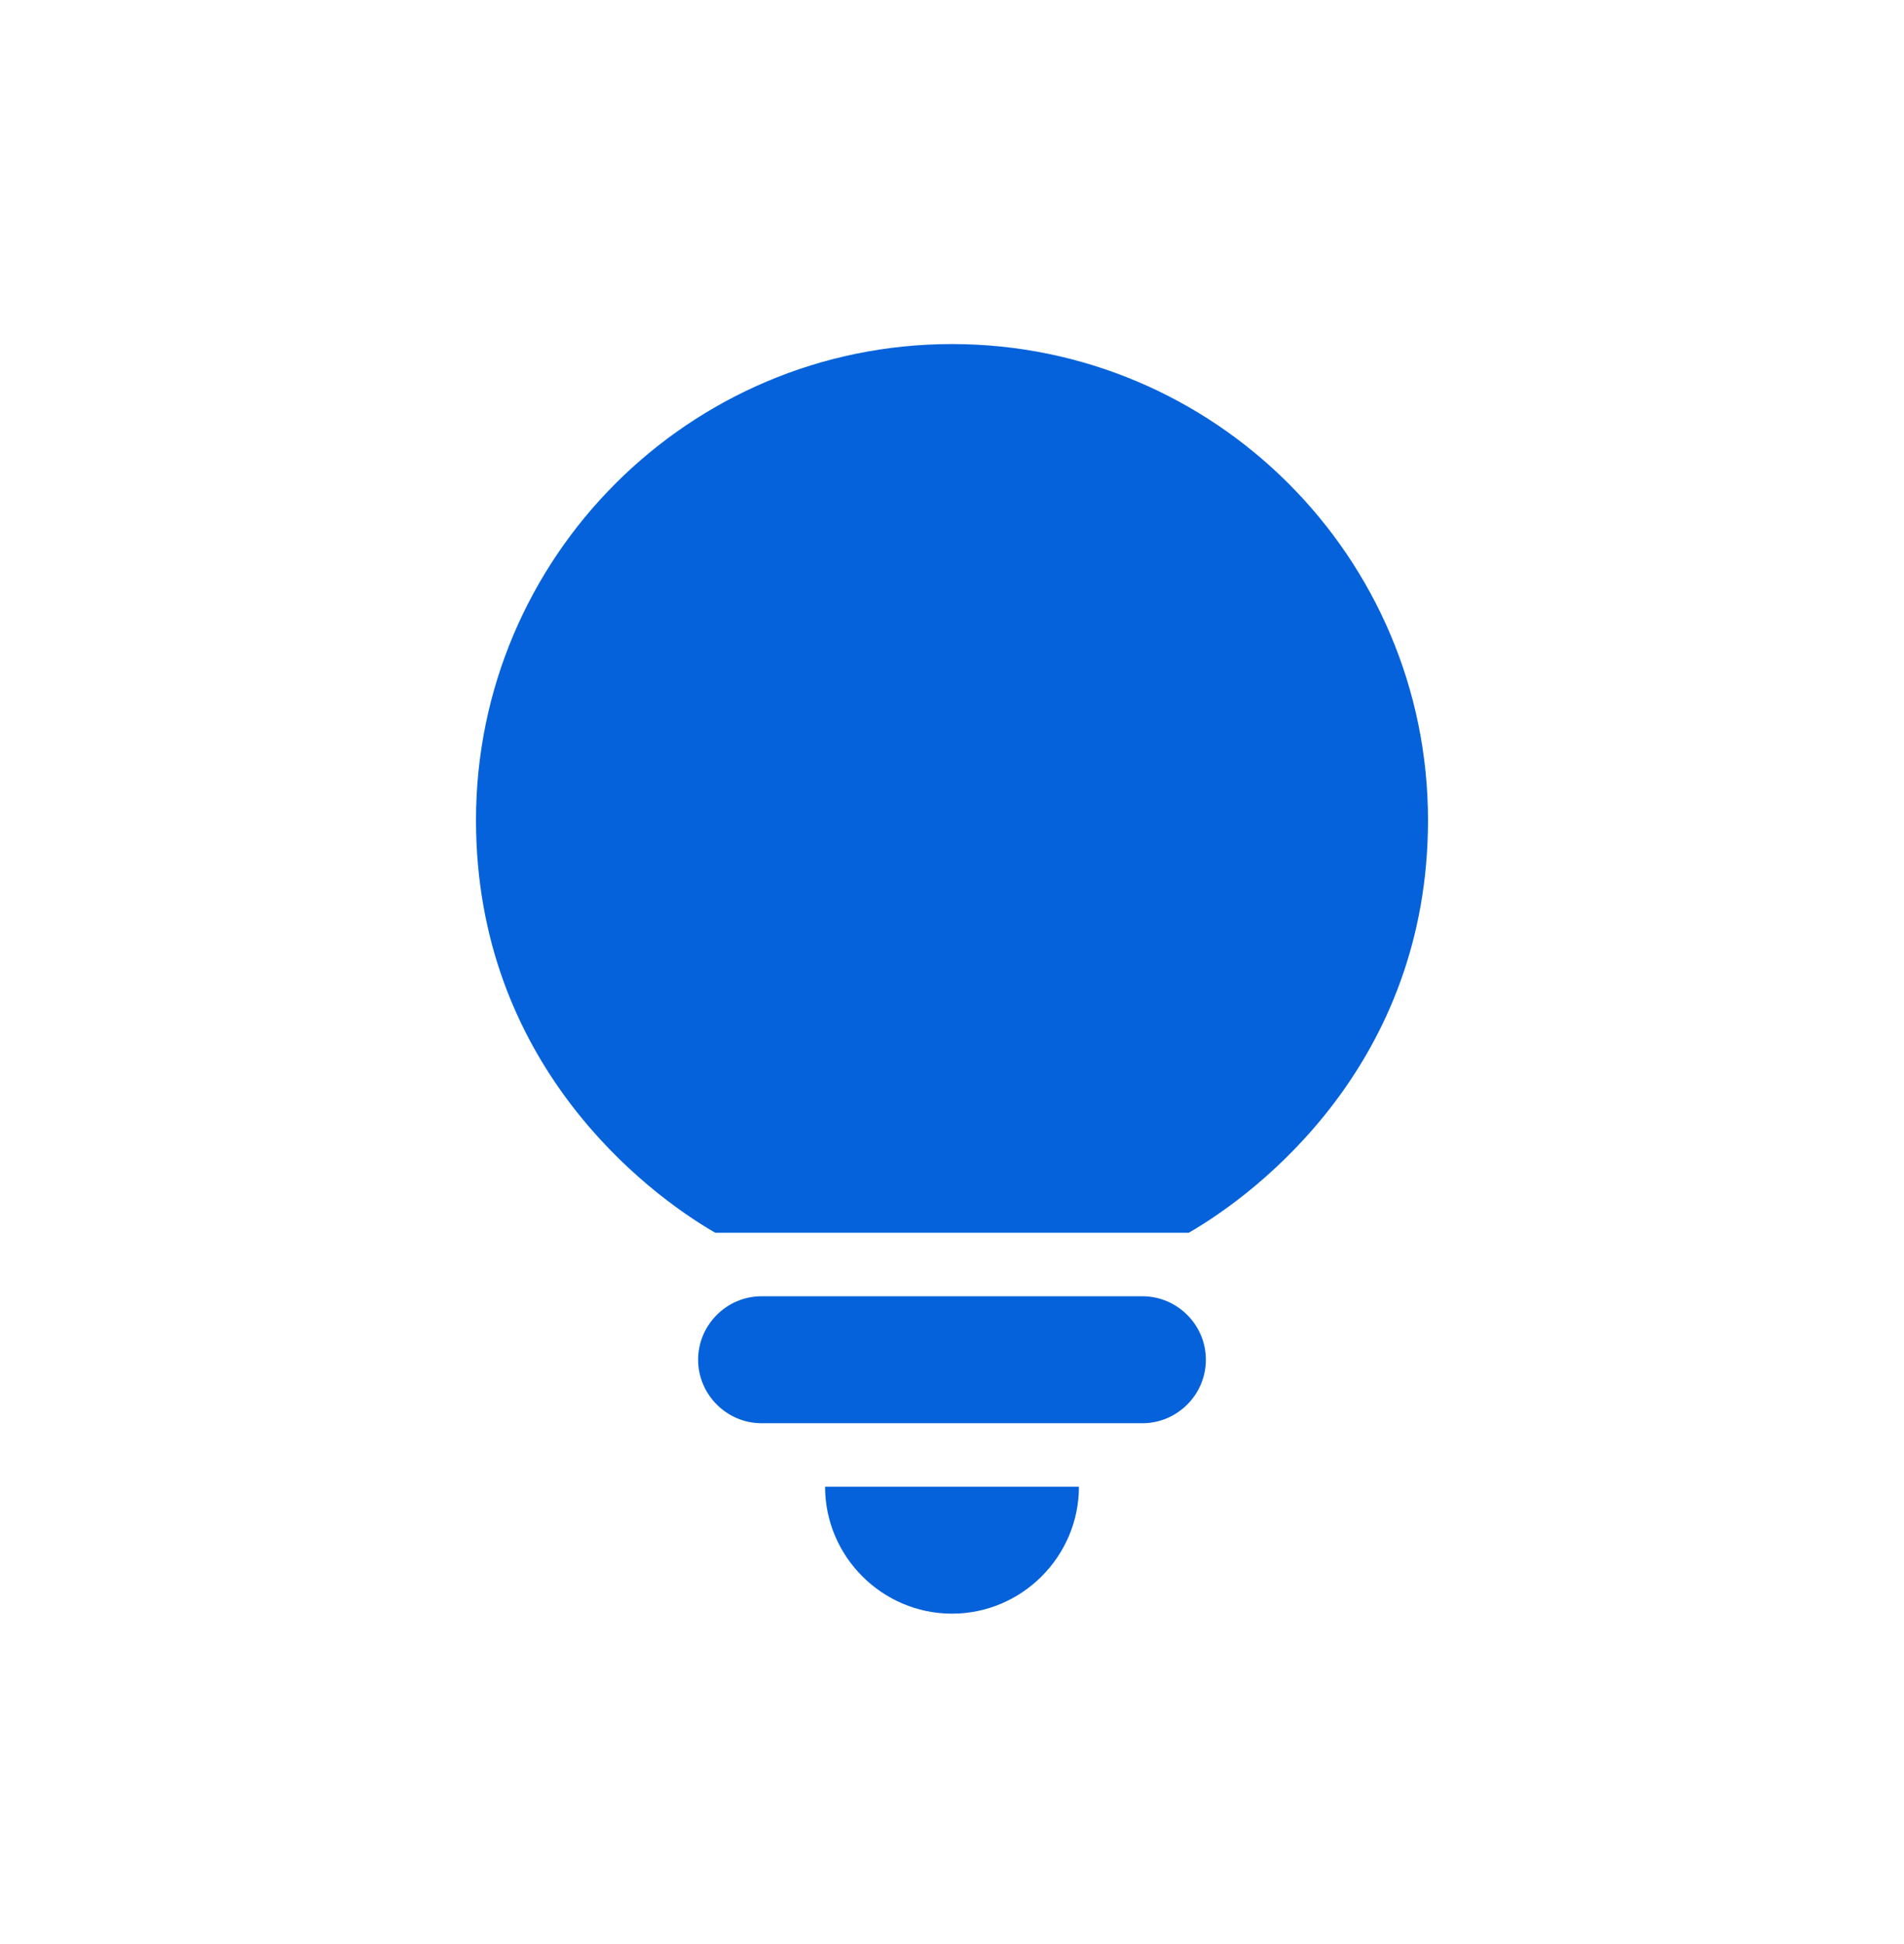<svg width="48" height="49" viewBox="0 0 48 49" fill="none" xmlns="http://www.w3.org/2000/svg">
<path d="M24 40.672C25.76 40.672 27.2 39.232 27.2 37.472H20.8C20.8 39.232 22.24 40.672 24 40.672ZM19.2 35.872H28.8C29.68 35.872 30.4 35.152 30.4 34.272C30.4 33.392 29.68 32.672 28.8 32.672H19.2C18.32 32.672 17.6 33.392 17.6 34.272C17.6 35.152 18.32 35.872 19.2 35.872ZM24 8.672C17.376 8.672 12 14.048 12 20.672C12 26.784 16.256 30.048 18.032 31.072H29.968C31.744 30.048 36 26.784 36 20.672C36 14.048 30.624 8.672 24 8.672Z" fill="#0562DB"/>
</svg>
